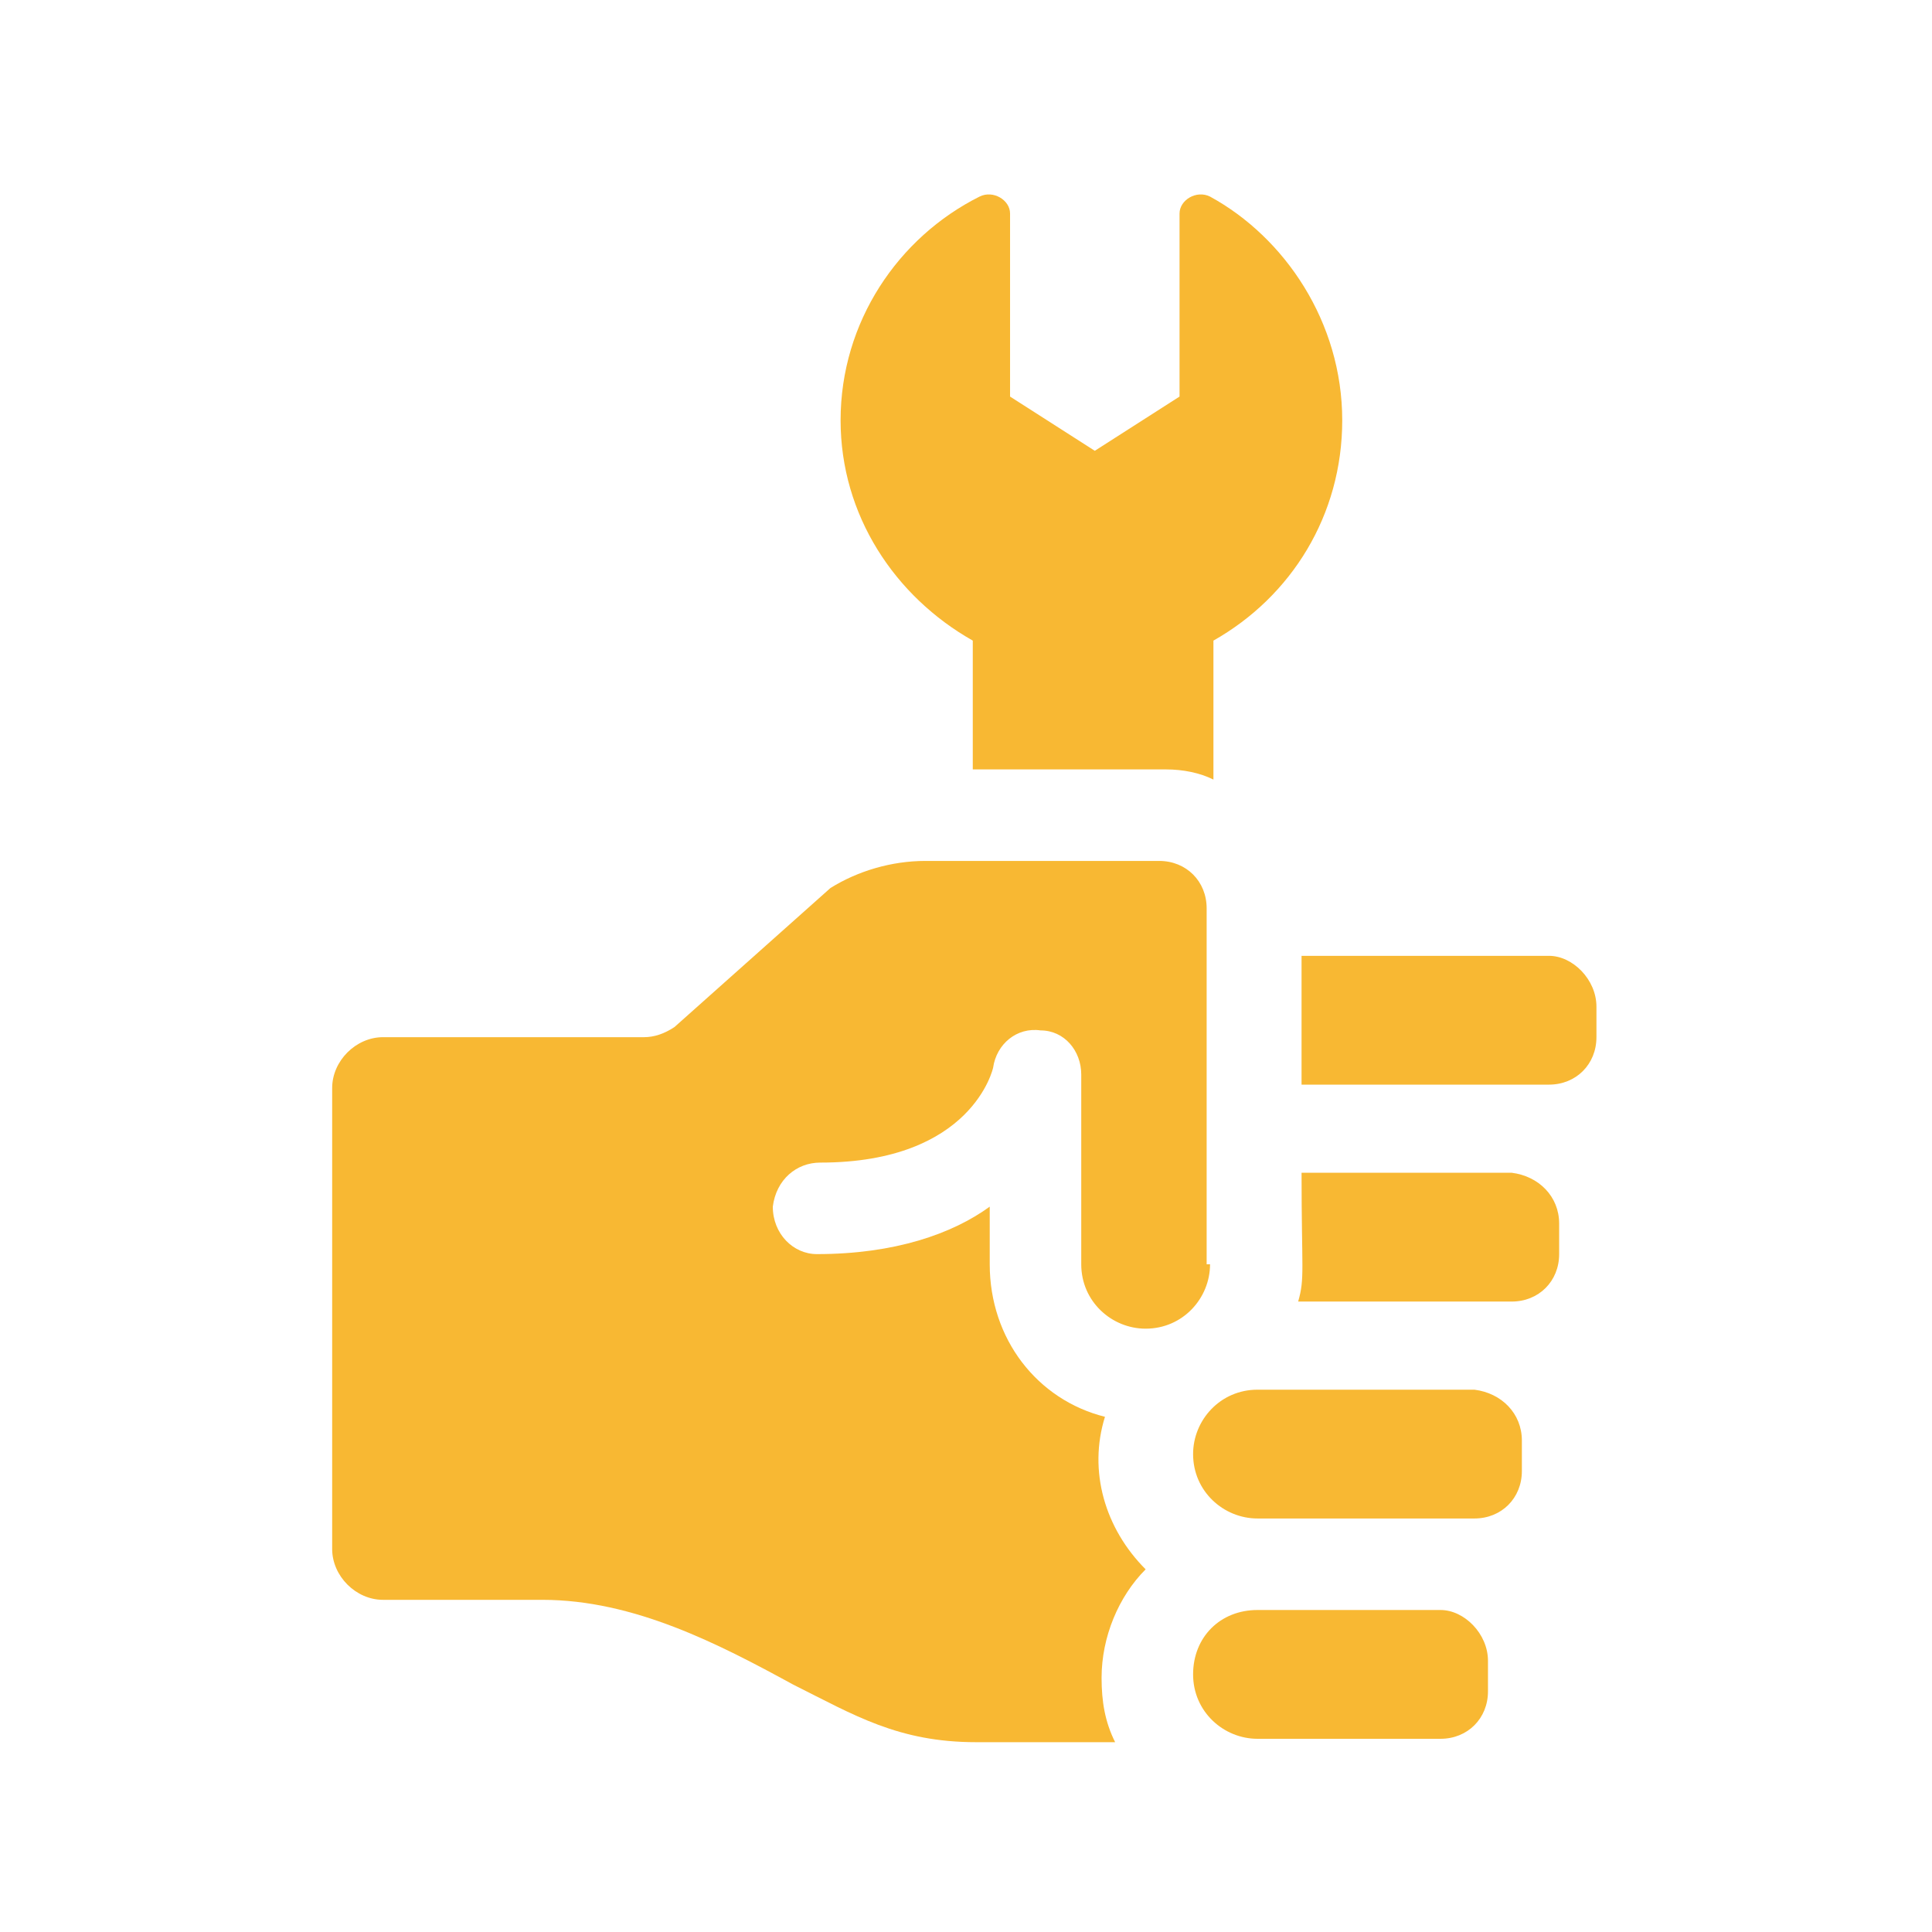 <svg enable-background="new 0 0 57 57" viewBox="0 0 57 57" xmlns="http://www.w3.org/2000/svg"><g fill="#f8b833"><path d="m35.7 37.3c0 1-.8 1.9-1.9 1.9-1 0-1.9-.8-1.9-1.9v-5.6c0-.7-.5-1.3-1.2-1.3-.7-.1-1.3.4-1.4 1.1 0 0-.6 2.8-5.1 2.8-.7 0-1.3.5-1.4 1.3 0 .8.6 1.4 1.3 1.4 2.3 0 4-.6 5.1-1.4v1.7c0 2.2 1.4 4 3.4 4.5-.5 1.6 0 3.3 1.2 4.5-.8.8-1.3 2-1.3 3.2 0 .7.1 1.3.4 1.9h-4.1c-2.3 0-3.6-.8-5.4-1.7-2.2-1.2-4.7-2.5-7.4-2.5h-4.7c-.8 0-1.5-.7-1.5-1.5v-13.6c0-.8.7-1.5 1.5-1.5h7.7c.3 0 .6-.1.9-.3l4.6-4.1c.8-.5 1.8-.8 2.8-.8h6.9c.8 0 1.4.6 1.4 1.4v10.5z"/><path d="m43.9 49v.9c0 .8-.6 1.4-1.4 1.4h-5.4c-1 0-1.9-.8-1.9-1.9s.8-1.9 1.9-1.9h5.4c.7 0 1.4.7 1.4 1.5z"/><path d="m44.9 42.5v.9c0 .8-.6 1.4-1.4 1.4h-6.4c-1 0-1.9-.8-1.9-1.9 0-1 .8-1.9 1.9-1.9h6.4c.8.1 1.4.7 1.4 1.5z"/><path d="m46 36.1v.9c0 .8-.6 1.4-1.4 1.4h-6.3c.2-.7.1-.9.1-3.8h6.2c.8.1 1.4.7 1.4 1.5z"/><path d="m47.1 29.7v.9c0 .8-.6 1.4-1.4 1.4h-7.3v-3.8h7.3c.7 0 1.4.7 1.4 1.5z"/><path d="m39.6 12.4c0 2.8-1.5 5.2-3.8 6.5v4.1c-.4-.2-.9-.3-1.4-.3h-5.7v-3.8c-2.3-1.3-3.9-3.7-3.9-6.5 0-2.9 1.7-5.4 4.1-6.6.4-.2.9.1.9.5v5.4l2.5 1.6 2.5-1.6v-5.4c0-.4.5-.7.9-.5 2.2 1.2 3.9 3.7 3.9 6.6z"/></g></svg>